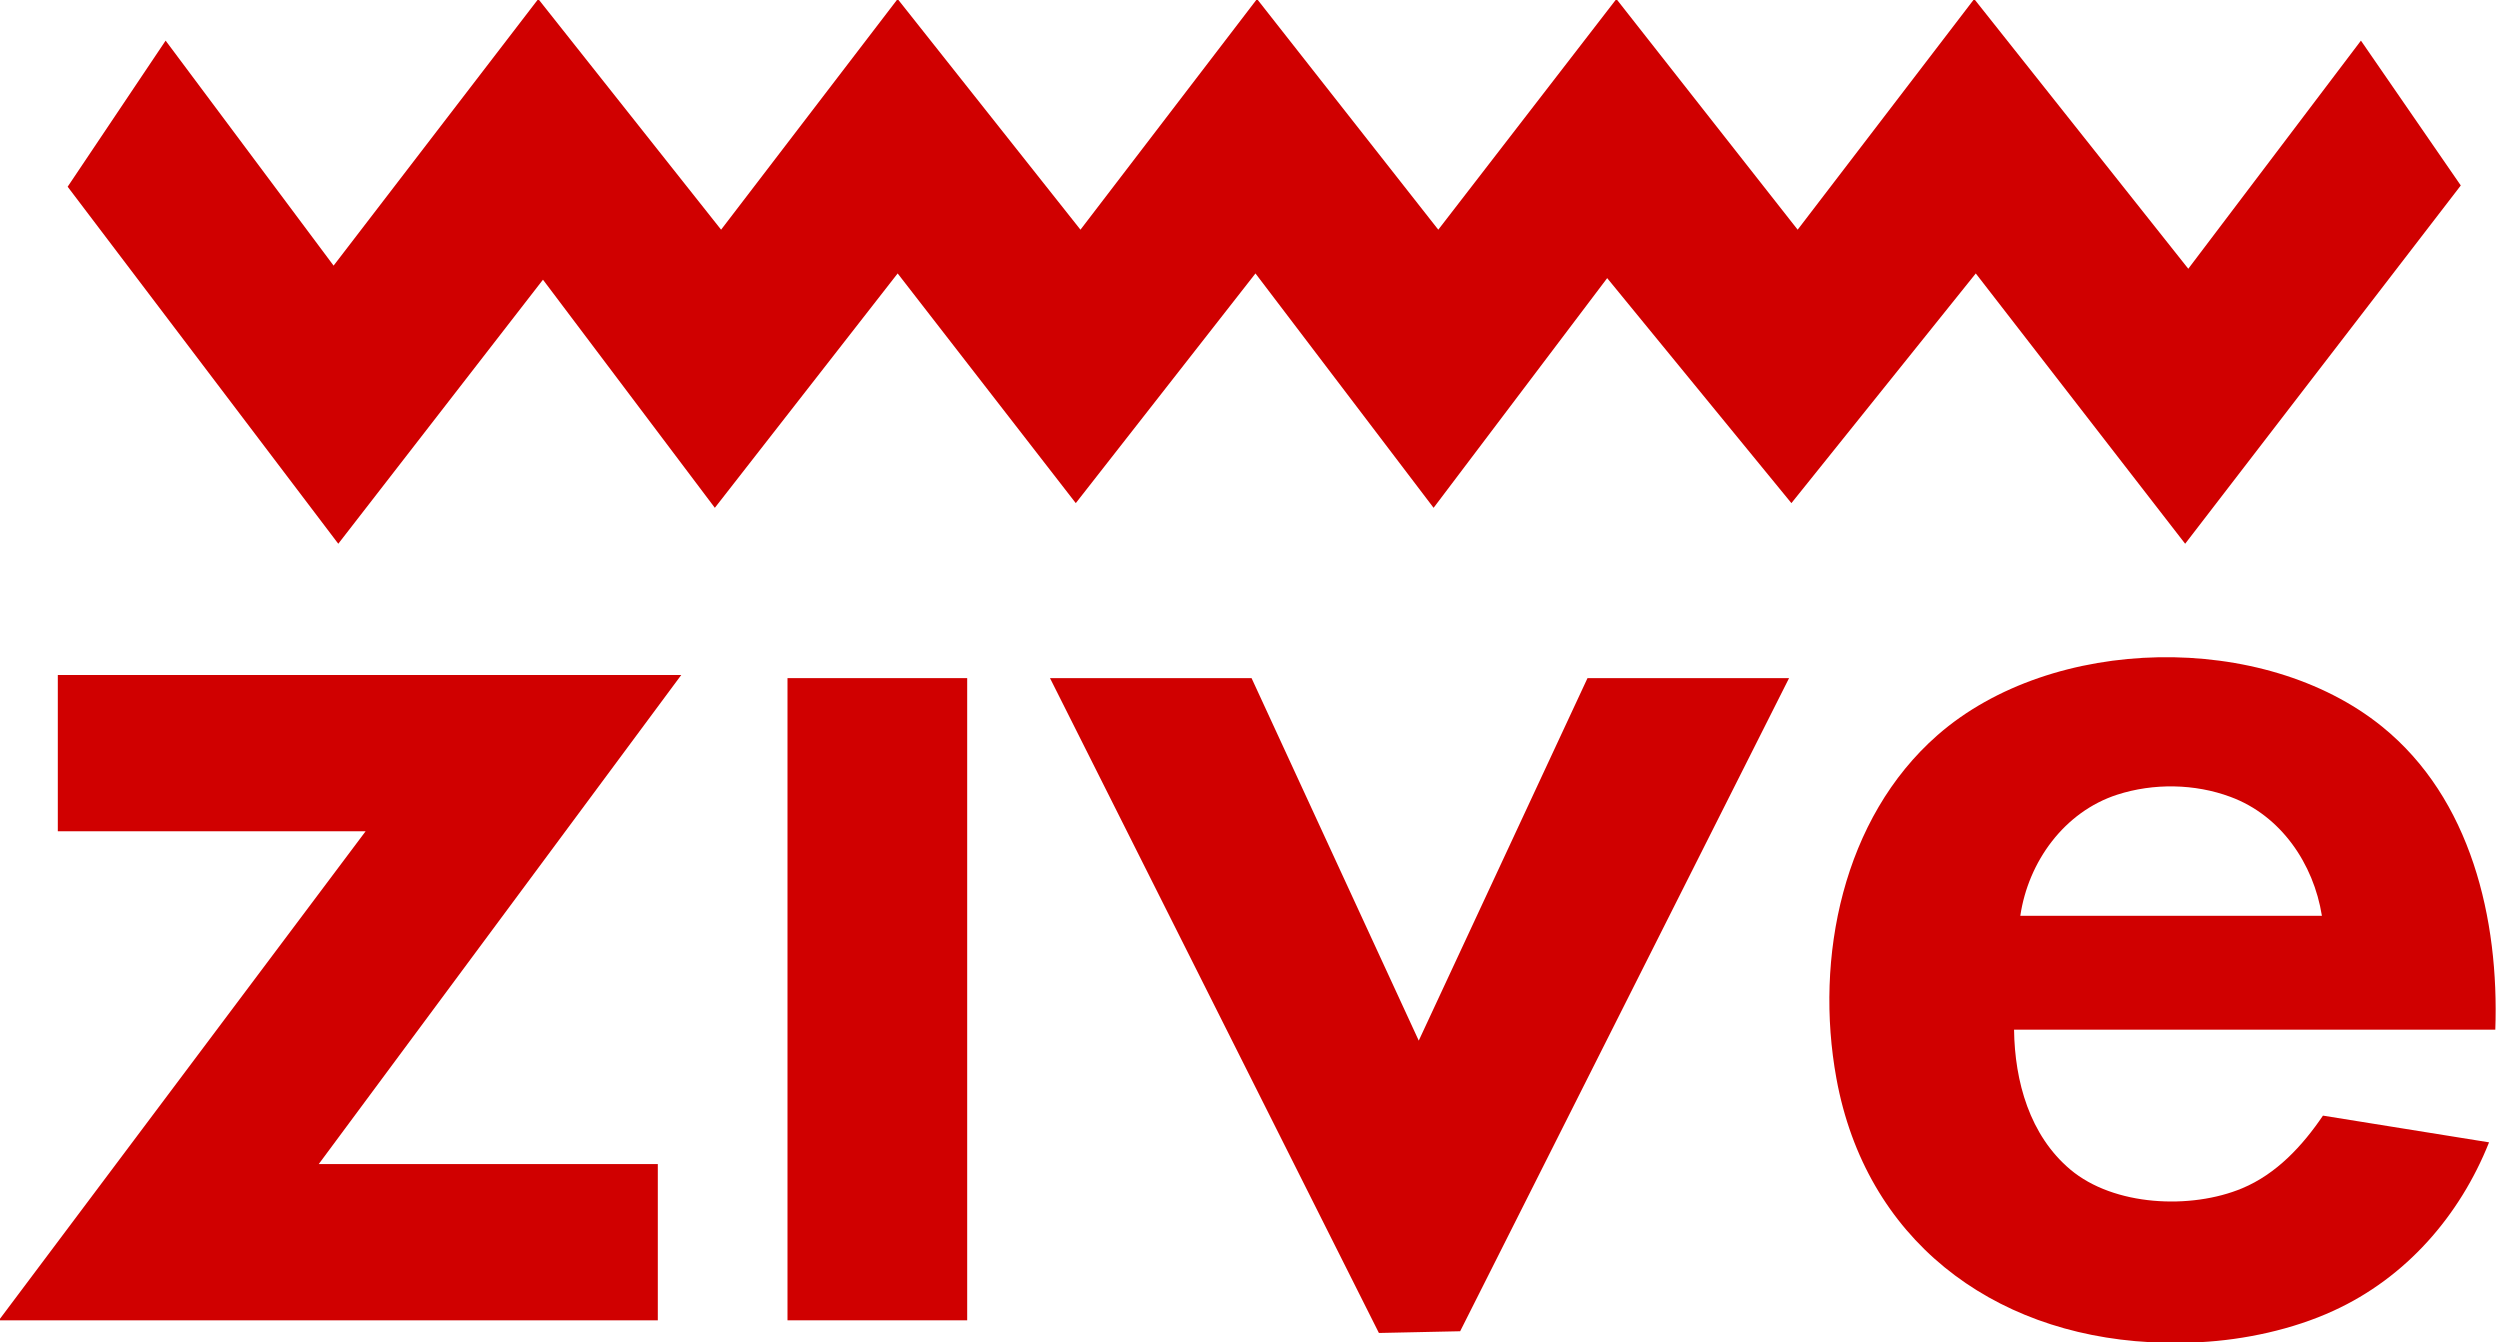 <?xml version="1.0" encoding="UTF-8"?>
<svg id="Layer_1" xmlns="http://www.w3.org/2000/svg" version="1.1" viewBox="0 0 1600 859">
  <!-- Generator: Adobe Illustrator 29.8.2, SVG Export Plug-In . SVG Version: 2.1.1 Build 3)  -->
  <polygon points="574 0 575 0 691.5 147 804 0 805 0 920.5 147 1034 0 1035 0 1150.5 147 1263 0 1264 0 1400.5 172 1511 26 1574.9 118.7 1398.5 348 1264.5 175 1146.5 322 1028.6 178 917.5 325 803.5 175 688.5 322 574.5 175 457.5 325 347.5 179 216.5 348 43.3 119.5 106 26 213.5 170 344 0 345 0 461.5 147 574 0" style="fill: #d00000;"/>
  <path d="M1376,859c-102-5.5-182-66.3-200.7-168.8-14.1-77.2,4.1-166.6,64.7-219.7,73.4-64.3,208.7-66.8,284.5-5.5,57,46.1,75,123.3,72.5,194h-308c.4,33.1,10,67.6,36,89.5,27.9,23.5,77.2,25.7,110,12,22-9.2,38.6-27.2,51.7-46.5l106.3,17.1c-18.8,47.1-53.2,86.6-99.6,107.8-26.1,12-57,18.6-85.4,20.1h-32ZM1486,586c-5.3-33.2-26.2-64.1-58.5-76-22.8-8.5-49.3-8.9-72.5-1.4-33.9,11-56.9,42.9-62,77.5h193Z" style="fill: #d00000;"/>
  <polygon points="0 844 234 532 37 532 37 432 436 432 204 745 421 745 421 845 0 845 0 844" style="fill: #d00000;"/>
  <polygon points="801 434 908 666 1016 434 1145 434 934.5 852 882.5 853.1 672 434 801 434" style="fill: #d00000;"/>
  <rect x="504" y="434" width="115" height="411" style="fill: #d00000;"/>
</svg>